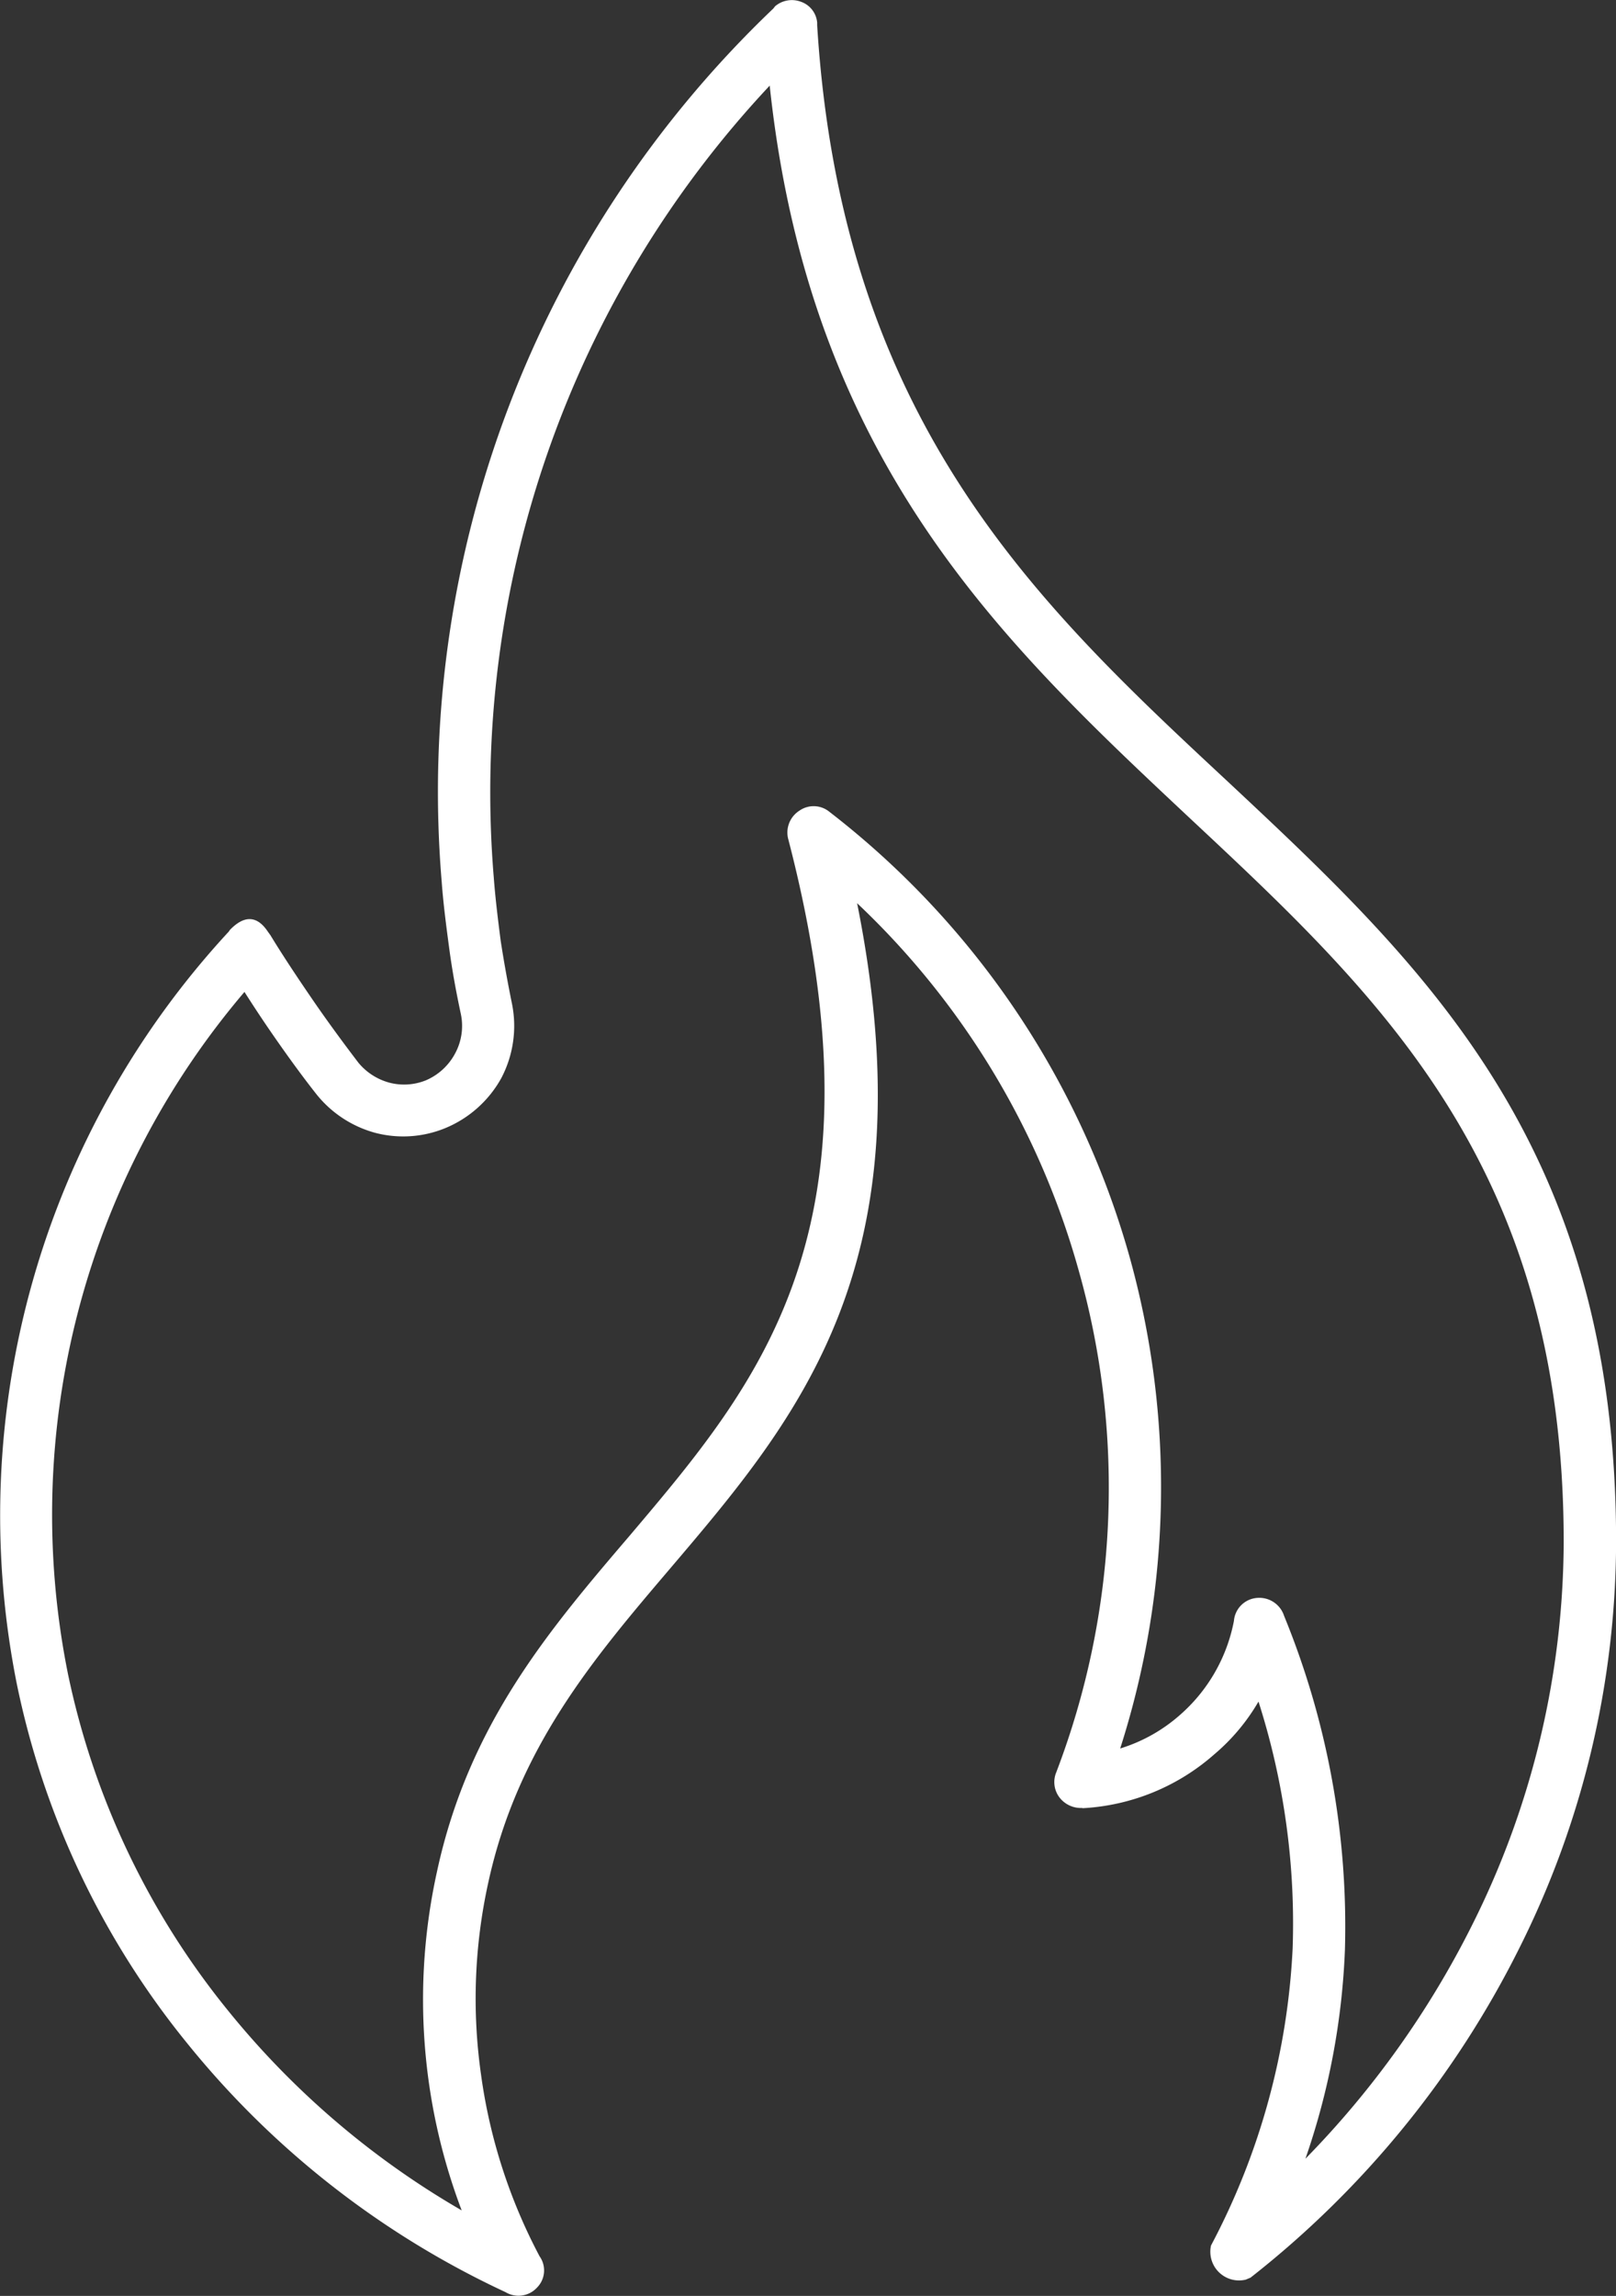 <svg id="Group_2138" data-name="Group 2138" xmlns="http://www.w3.org/2000/svg" xmlns:xlink="http://www.w3.org/1999/xlink" width="36.053" height="51.208" viewBox="0 0 36.053 51.208">
  <rect x="0" y="0" width="36.053" height="51.208" fill="#333333" stroke="none"/>
  <defs>
    <clipPath id="clip-path">
      <rect id="Rectangle_4619" data-name="Rectangle 4619" width="36.053" height="51.208" fill="#fff"/>
    </clipPath>
  </defs>
  <g id="Group_2092" data-name="Group 2092" clip-path="url(#clip-path)">
    <path id="Path_951" data-name="Path 951" d="M24.993,38.993a19.106,19.106,0,0,0,.2-10.988,19.026,19.026,0,0,0-6.691-9.9.554.554,0,0,0-.667-.024.577.577,0,0,0-.25.631c2.262,8.7-.631,12.107-3.524,15.524-1.8,2.107-3.6,4.214-4.31,7.5A13.255,13.255,0,0,0,10.3,49.3a18.8,18.8,0,0,1-5.238-4.488,17.586,17.586,0,0,1-3.548-7.488,17.986,17.986,0,0,1,3.94-15.2c.191.3.393.607.607.917.345.5.7.988,1.012,1.381a2.527,2.527,0,0,0,1.3.845,2.471,2.471,0,0,0,1.548-.1,2.532,2.532,0,0,0,1.262-1.119,2.5,2.5,0,0,0,.238-1.667q-.143-.7-.25-1.393c-.06-.464-.119-.94-.155-1.417A23.043,23.043,0,0,1,17.172,1.91c.893,8.405,5.214,12.441,9.393,16.357,4.226,3.952,8.321,7.774,8.321,16.119a19.174,19.174,0,0,1-2.036,8.536,20.626,20.626,0,0,1-3.726,5.226,16.108,16.108,0,0,0,.881-4.655,18.259,18.259,0,0,0-1.357-7.453.581.581,0,0,0-.607-.4.56.56,0,0,0-.512.512,3.708,3.708,0,0,1-1.214,2.107,3.611,3.611,0,0,1-1.321.738m-.845,1.333a4.826,4.826,0,0,0,2.94-1.2,4.491,4.491,0,0,0,.988-1.178,16.244,16.244,0,0,1,.762,5.5,15.753,15.753,0,0,1-1.821,6.631.64.64,0,0,0,.774.762L27.9,50.8a21.564,21.564,0,0,0,6-7.357,20.3,20.3,0,0,0,2.155-9.06c0-8.845-4.274-12.845-8.69-16.976C23.136,13.47,18.779,9.386,18.231.565V.505a.542.542,0,0,0-.357-.464.576.576,0,0,0-.583.1l-.036.047a24.127,24.127,0,0,0-7.4,19.488c.036.488.1.976.167,1.476s.155.976.262,1.476a1.29,1.29,0,0,1-.131.869,1.33,1.33,0,0,1-.655.6,1.3,1.3,0,0,1-.821.048,1.353,1.353,0,0,1-.679-.44c-.3-.393-.643-.857-.964-1.321-.369-.536-.726-1.072-1-1.524l-.06-.083c-.238-.357-.524-.369-.845-.036l-.024.036A19.174,19.174,0,0,0,.374,37.553a18.646,18.646,0,0,0,3.786,8,19.931,19.931,0,0,0,7.119,5.571.56.56,0,0,0,.7-.1.544.544,0,0,0,.059-.7,12.173,12.173,0,0,1-1.309-4.072,12.022,12.022,0,0,1,.167-4.274c.655-3,2.357-5,4.06-7,2.893-3.4,5.774-6.81,4.166-14.833a17.84,17.84,0,0,1,4.94,8.179,17.788,17.788,0,0,1-.5,11.214.566.566,0,0,0,.072.548.6.6,0,0,0,.512.238" transform="translate(0 0)" fill="#fff" fill-rule="evenodd"/>
  </g>
</svg>

